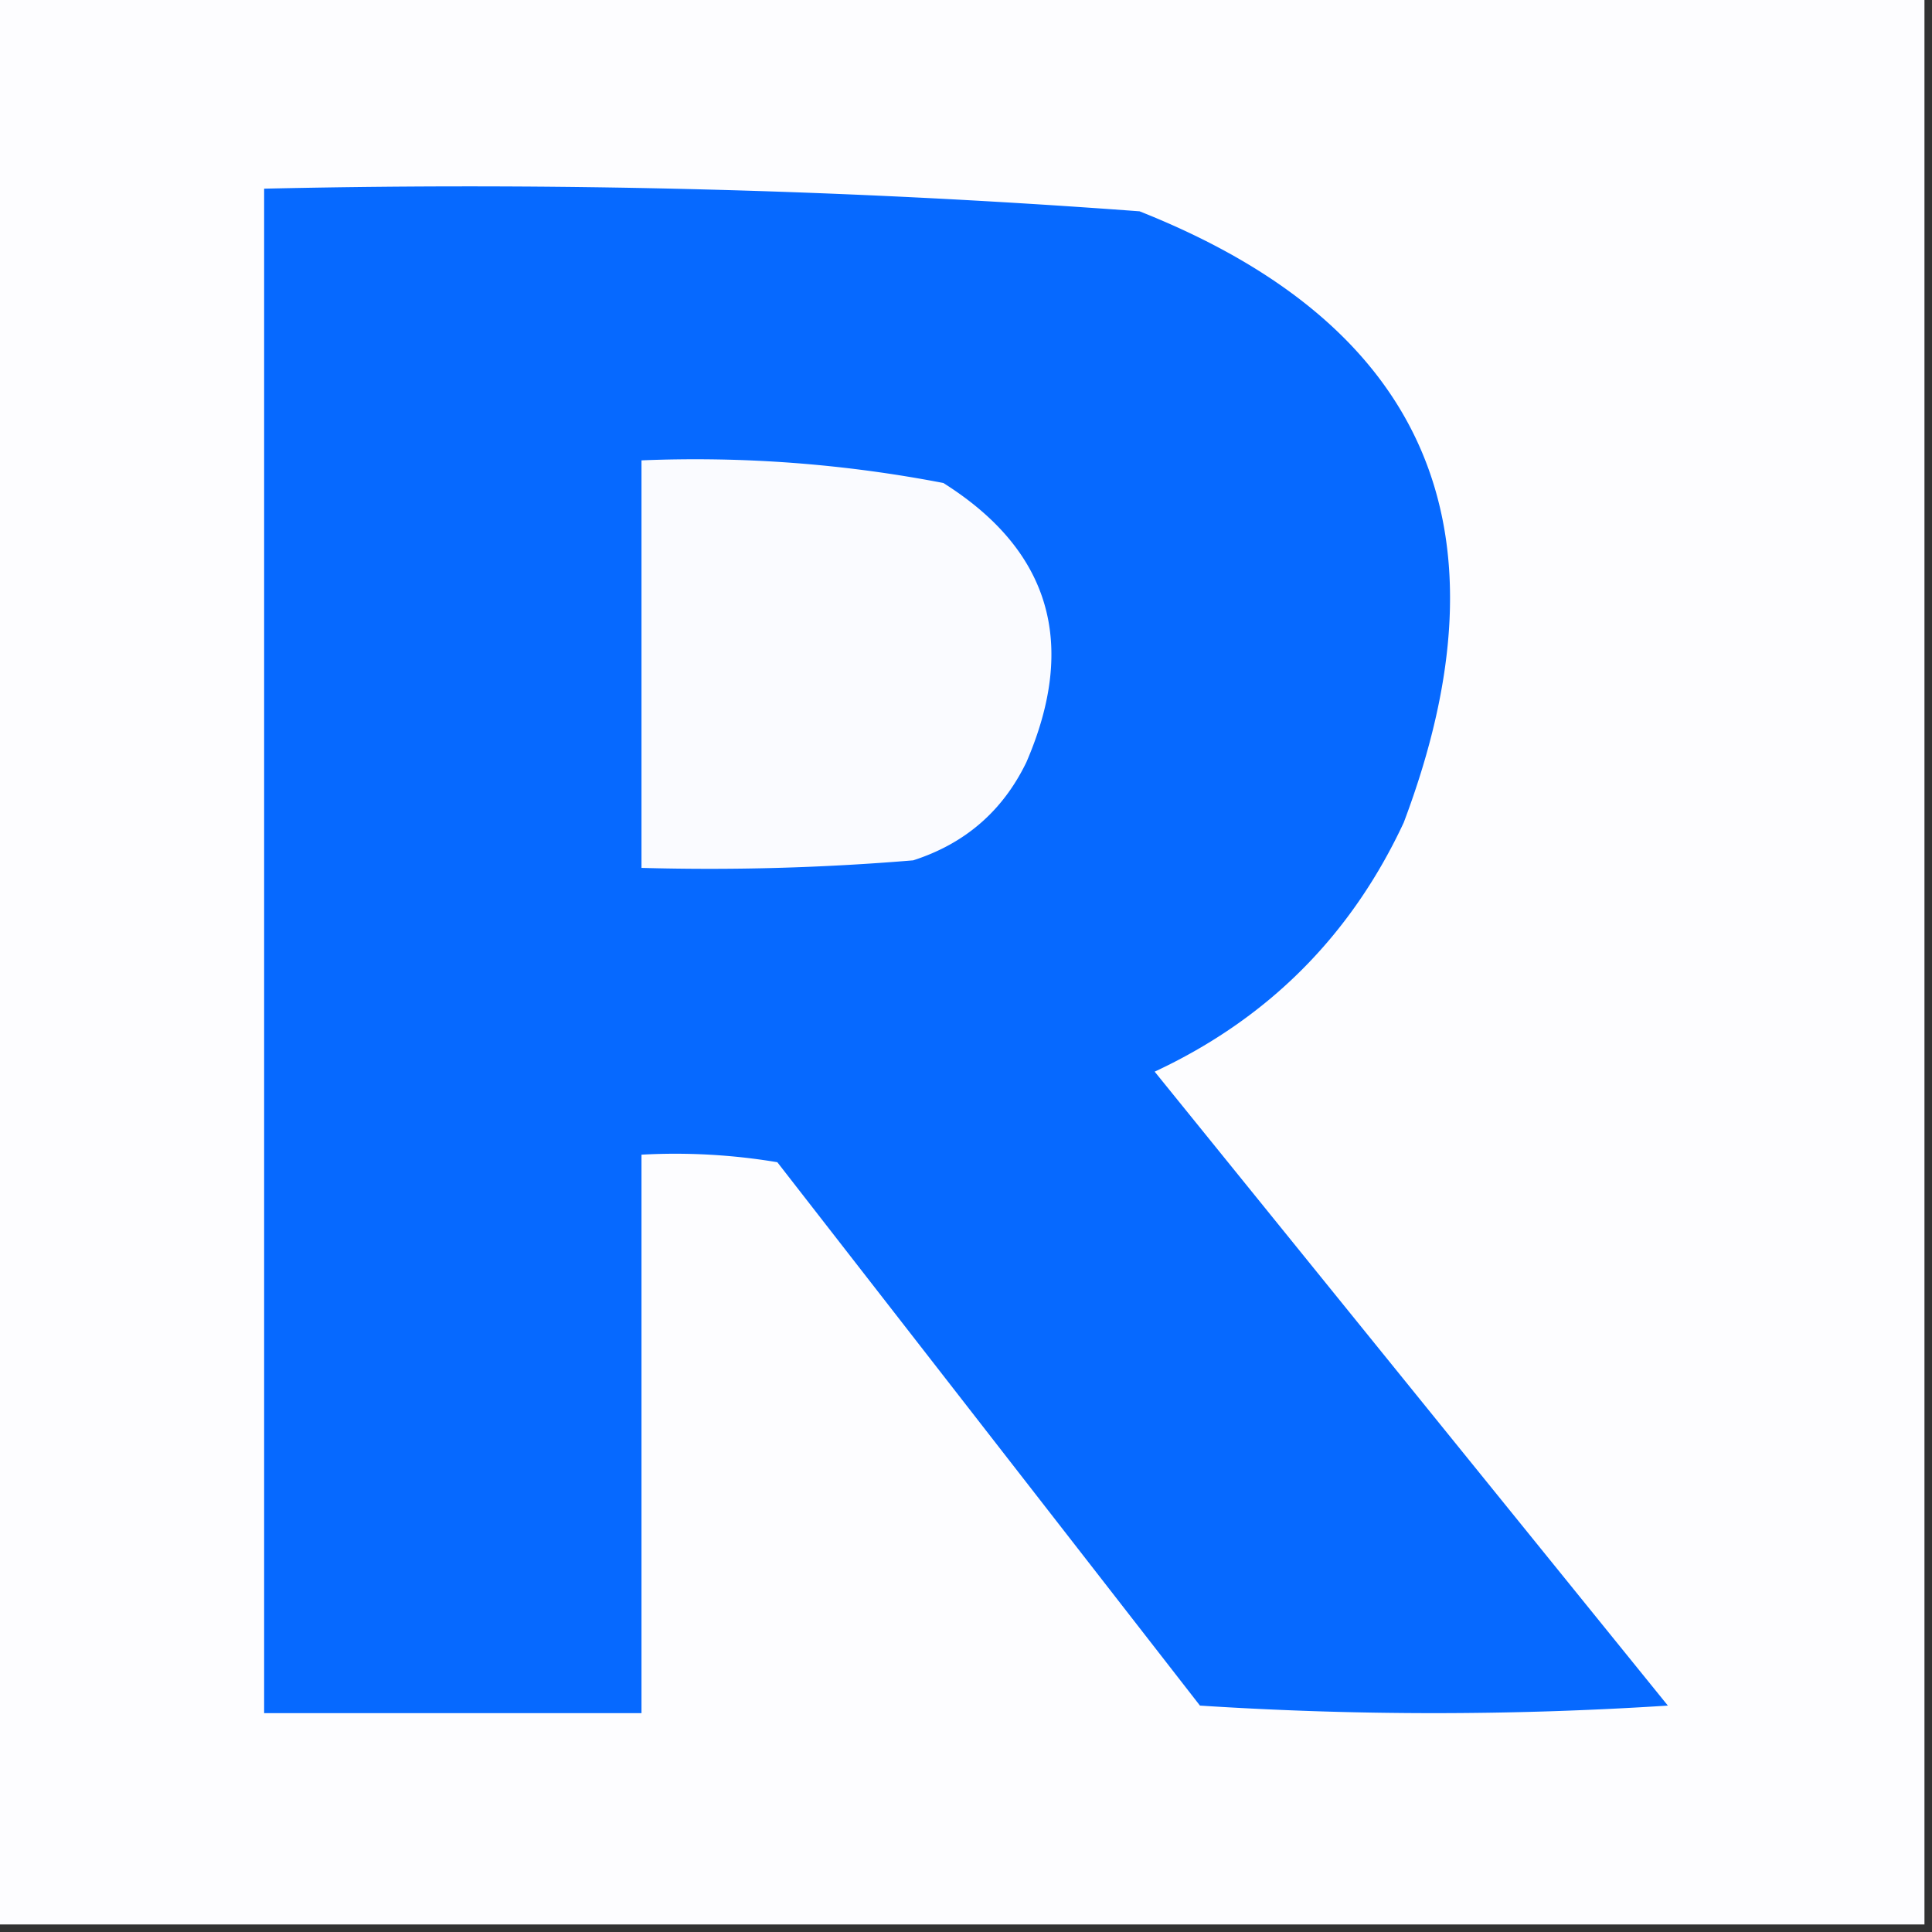 <svg xmlns="http://www.w3.org/2000/svg" width="128" height="128" style="shape-rendering:geometricPrecision;text-rendering:geometricPrecision;image-rendering:optimizeQuality;fill-rule:evenodd;clip-rule:evenodd"><rect width="100%" height="100%" fill="#333333" stroke="none"/><path style="opacity:1" fill="#fdfdff" d="M-.5-.5h128v128H-.5V-.5z"/><path style="opacity:1" fill="#0669ff" d="M17.5 12.5c19.38-.436 38.713.064 58 1.5 19.01 7.54 24.844 21.04 17.5 40.5-3.5 7.5-9 13-16.5 16.5l34 42a240.38 240.38 0 0 1-31 0l-28-36a40.936 40.936 0 0 0-9-.5v37h-25v-101z"/><path style="opacity:1" fill="#fafbff" d="M42.5 30.5a86.662 86.662 0 0 1 20 1.5c7.07 4.456 8.904 10.623 5.5 18.5-1.563 3.228-4.063 5.395-7.5 6.5-5.99.5-11.99.666-18 .5v-27z"/></svg>